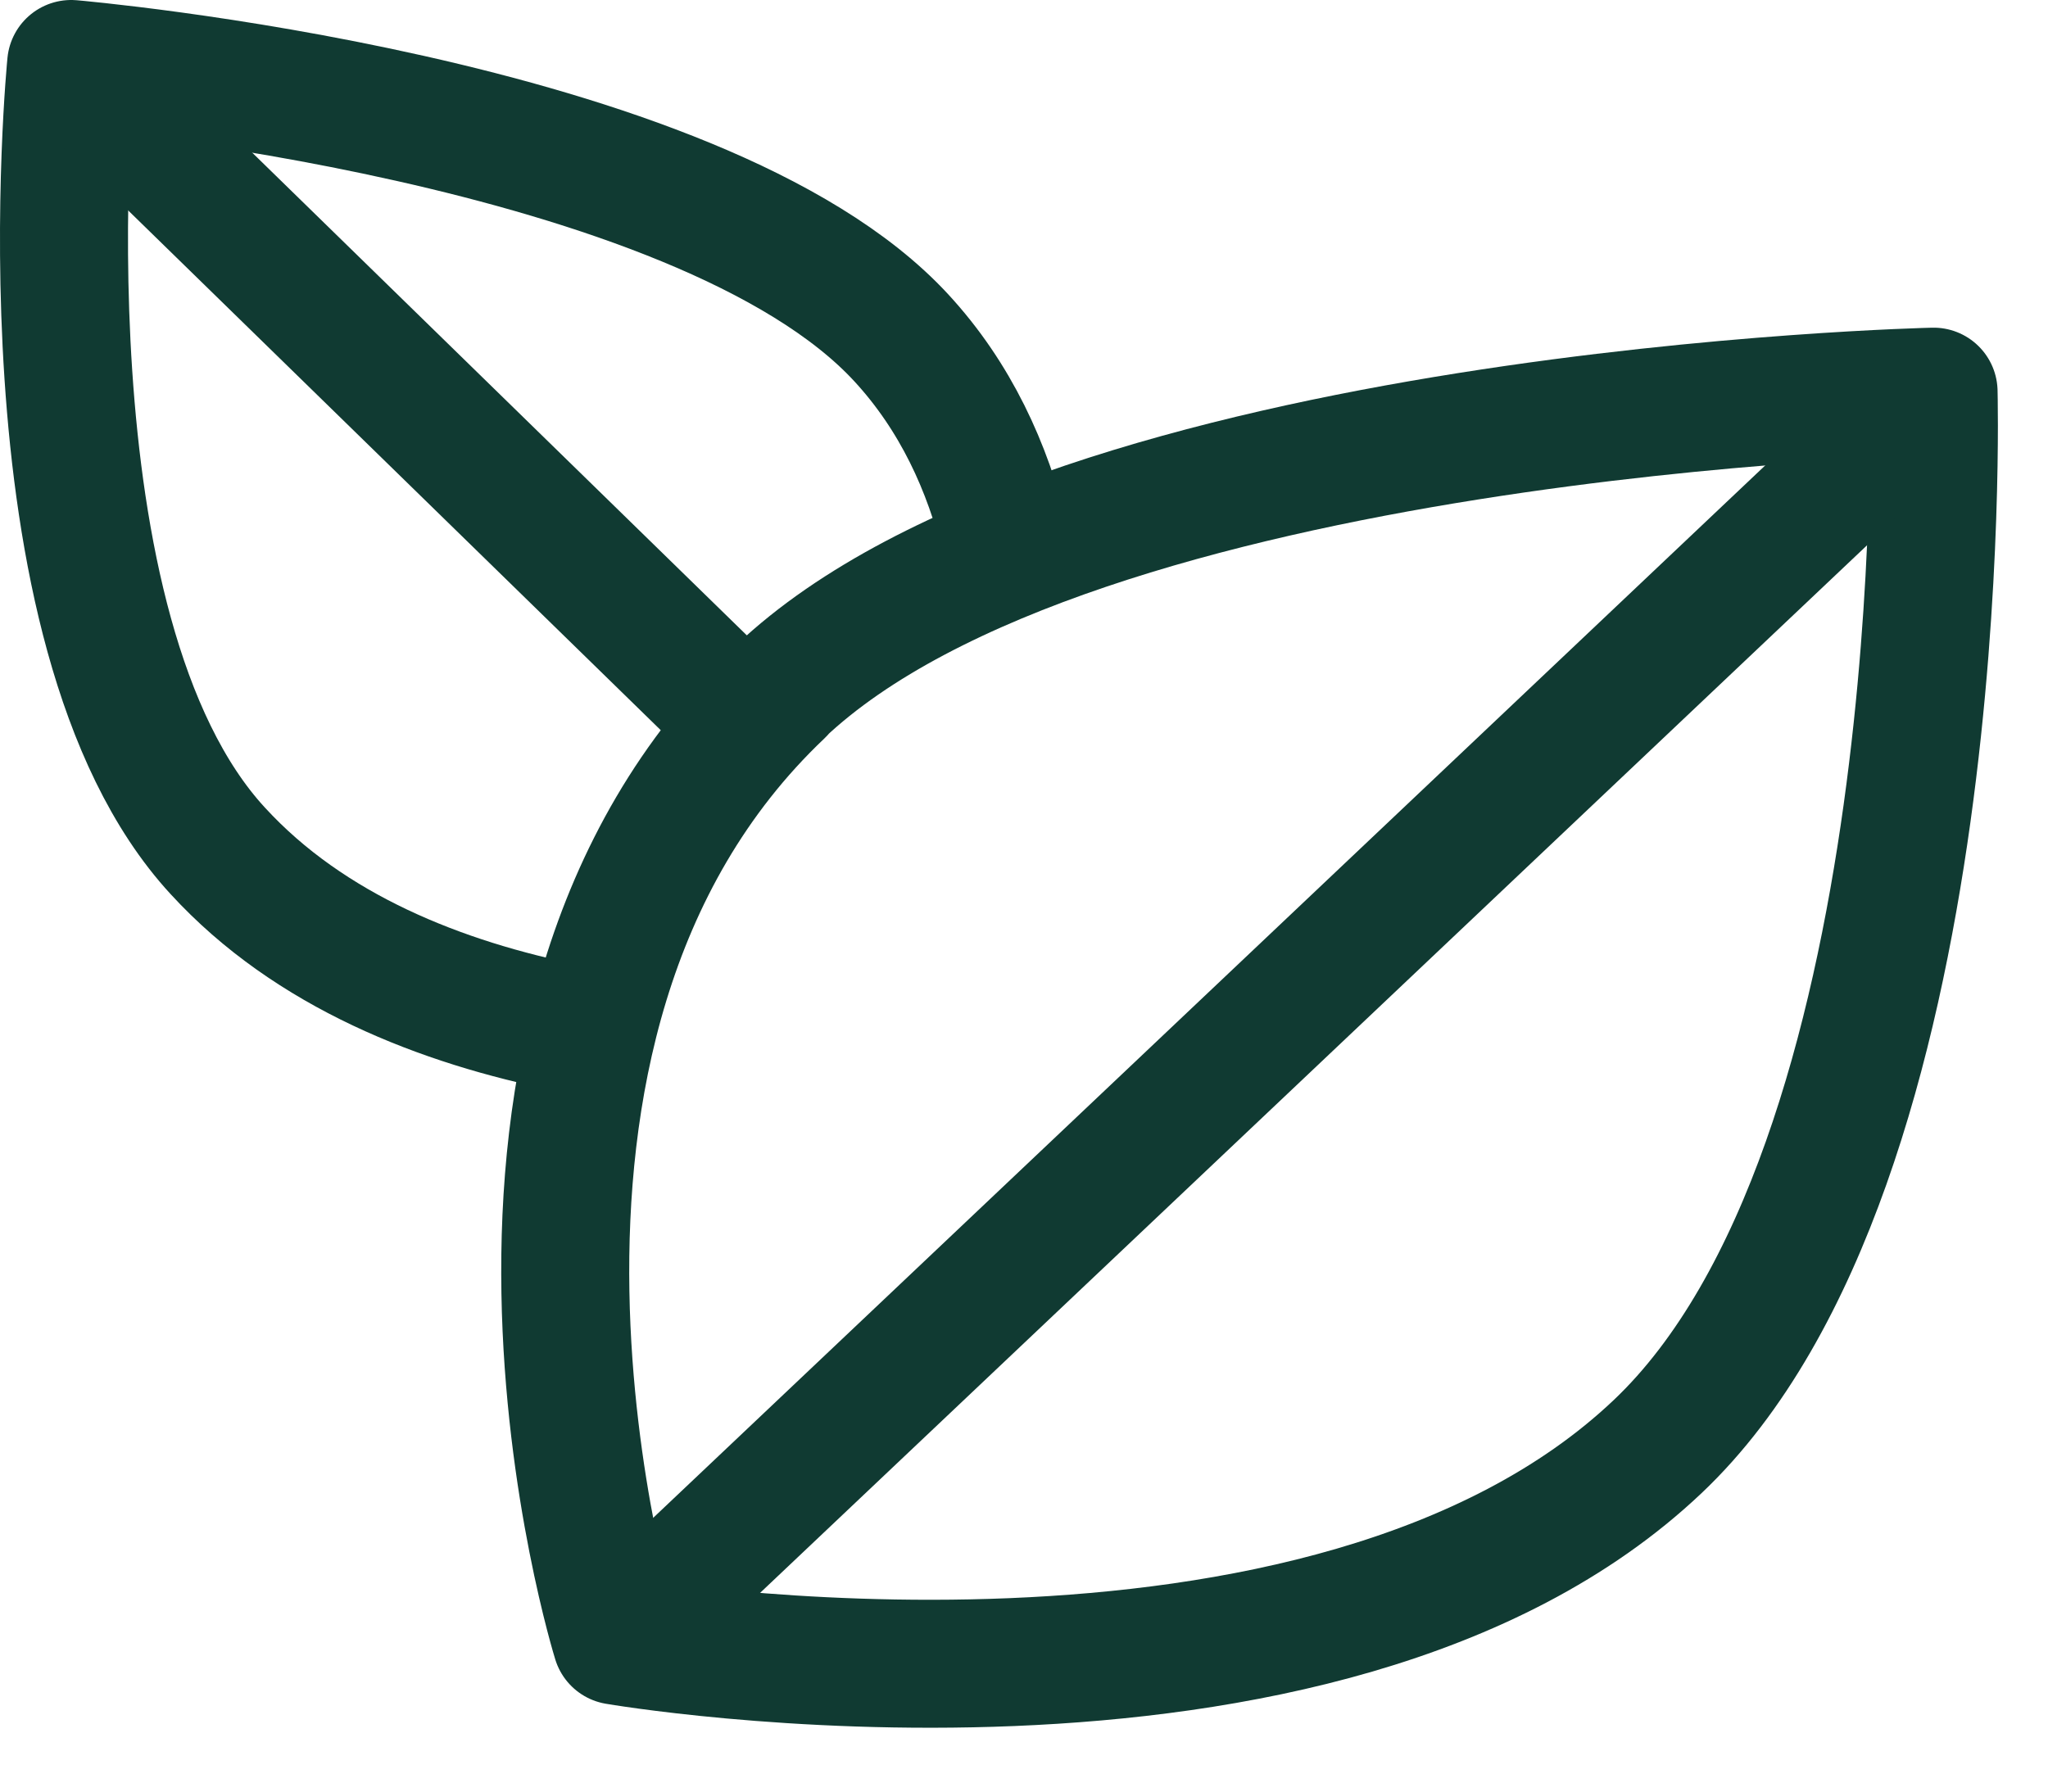 <svg width="32" height="28" viewBox="0 0 32 28" fill="none" xmlns="http://www.w3.org/2000/svg">
<path d="M12.192 10.816C6.652 16.07 9.632 25.641 9.632 25.641C9.632 25.641 20.692 27.546 25.902 22.607C30.542 18.21 30.212 6.121 30.212 6.121C30.212 6.121 16.822 6.419 12.192 10.807V10.816Z" stroke="#103A32" stroke-width="2" stroke-linecap="round" stroke-linejoin="round"/>
<path d="M8.892 16.069C6.902 15.671 4.842 14.868 3.402 13.297C0.232 9.857 1.112 1 1.112 1C1.112 1 10.912 1.84 14.082 5.279C14.932 6.2 15.432 7.302 15.712 8.448" stroke="#103A32" stroke-width="2" stroke-linecap="round" stroke-linejoin="round"/>
<path d="M9.912 25.377L29.932 6.426" stroke="#103A32" stroke-width="2" stroke-linecap="round" stroke-linejoin="round"/>
<path d="M11.542 11.203L1.442 1.344" stroke="#103A32" stroke-width="2" stroke-linecap="round" stroke-linejoin="round"/>
</svg>
